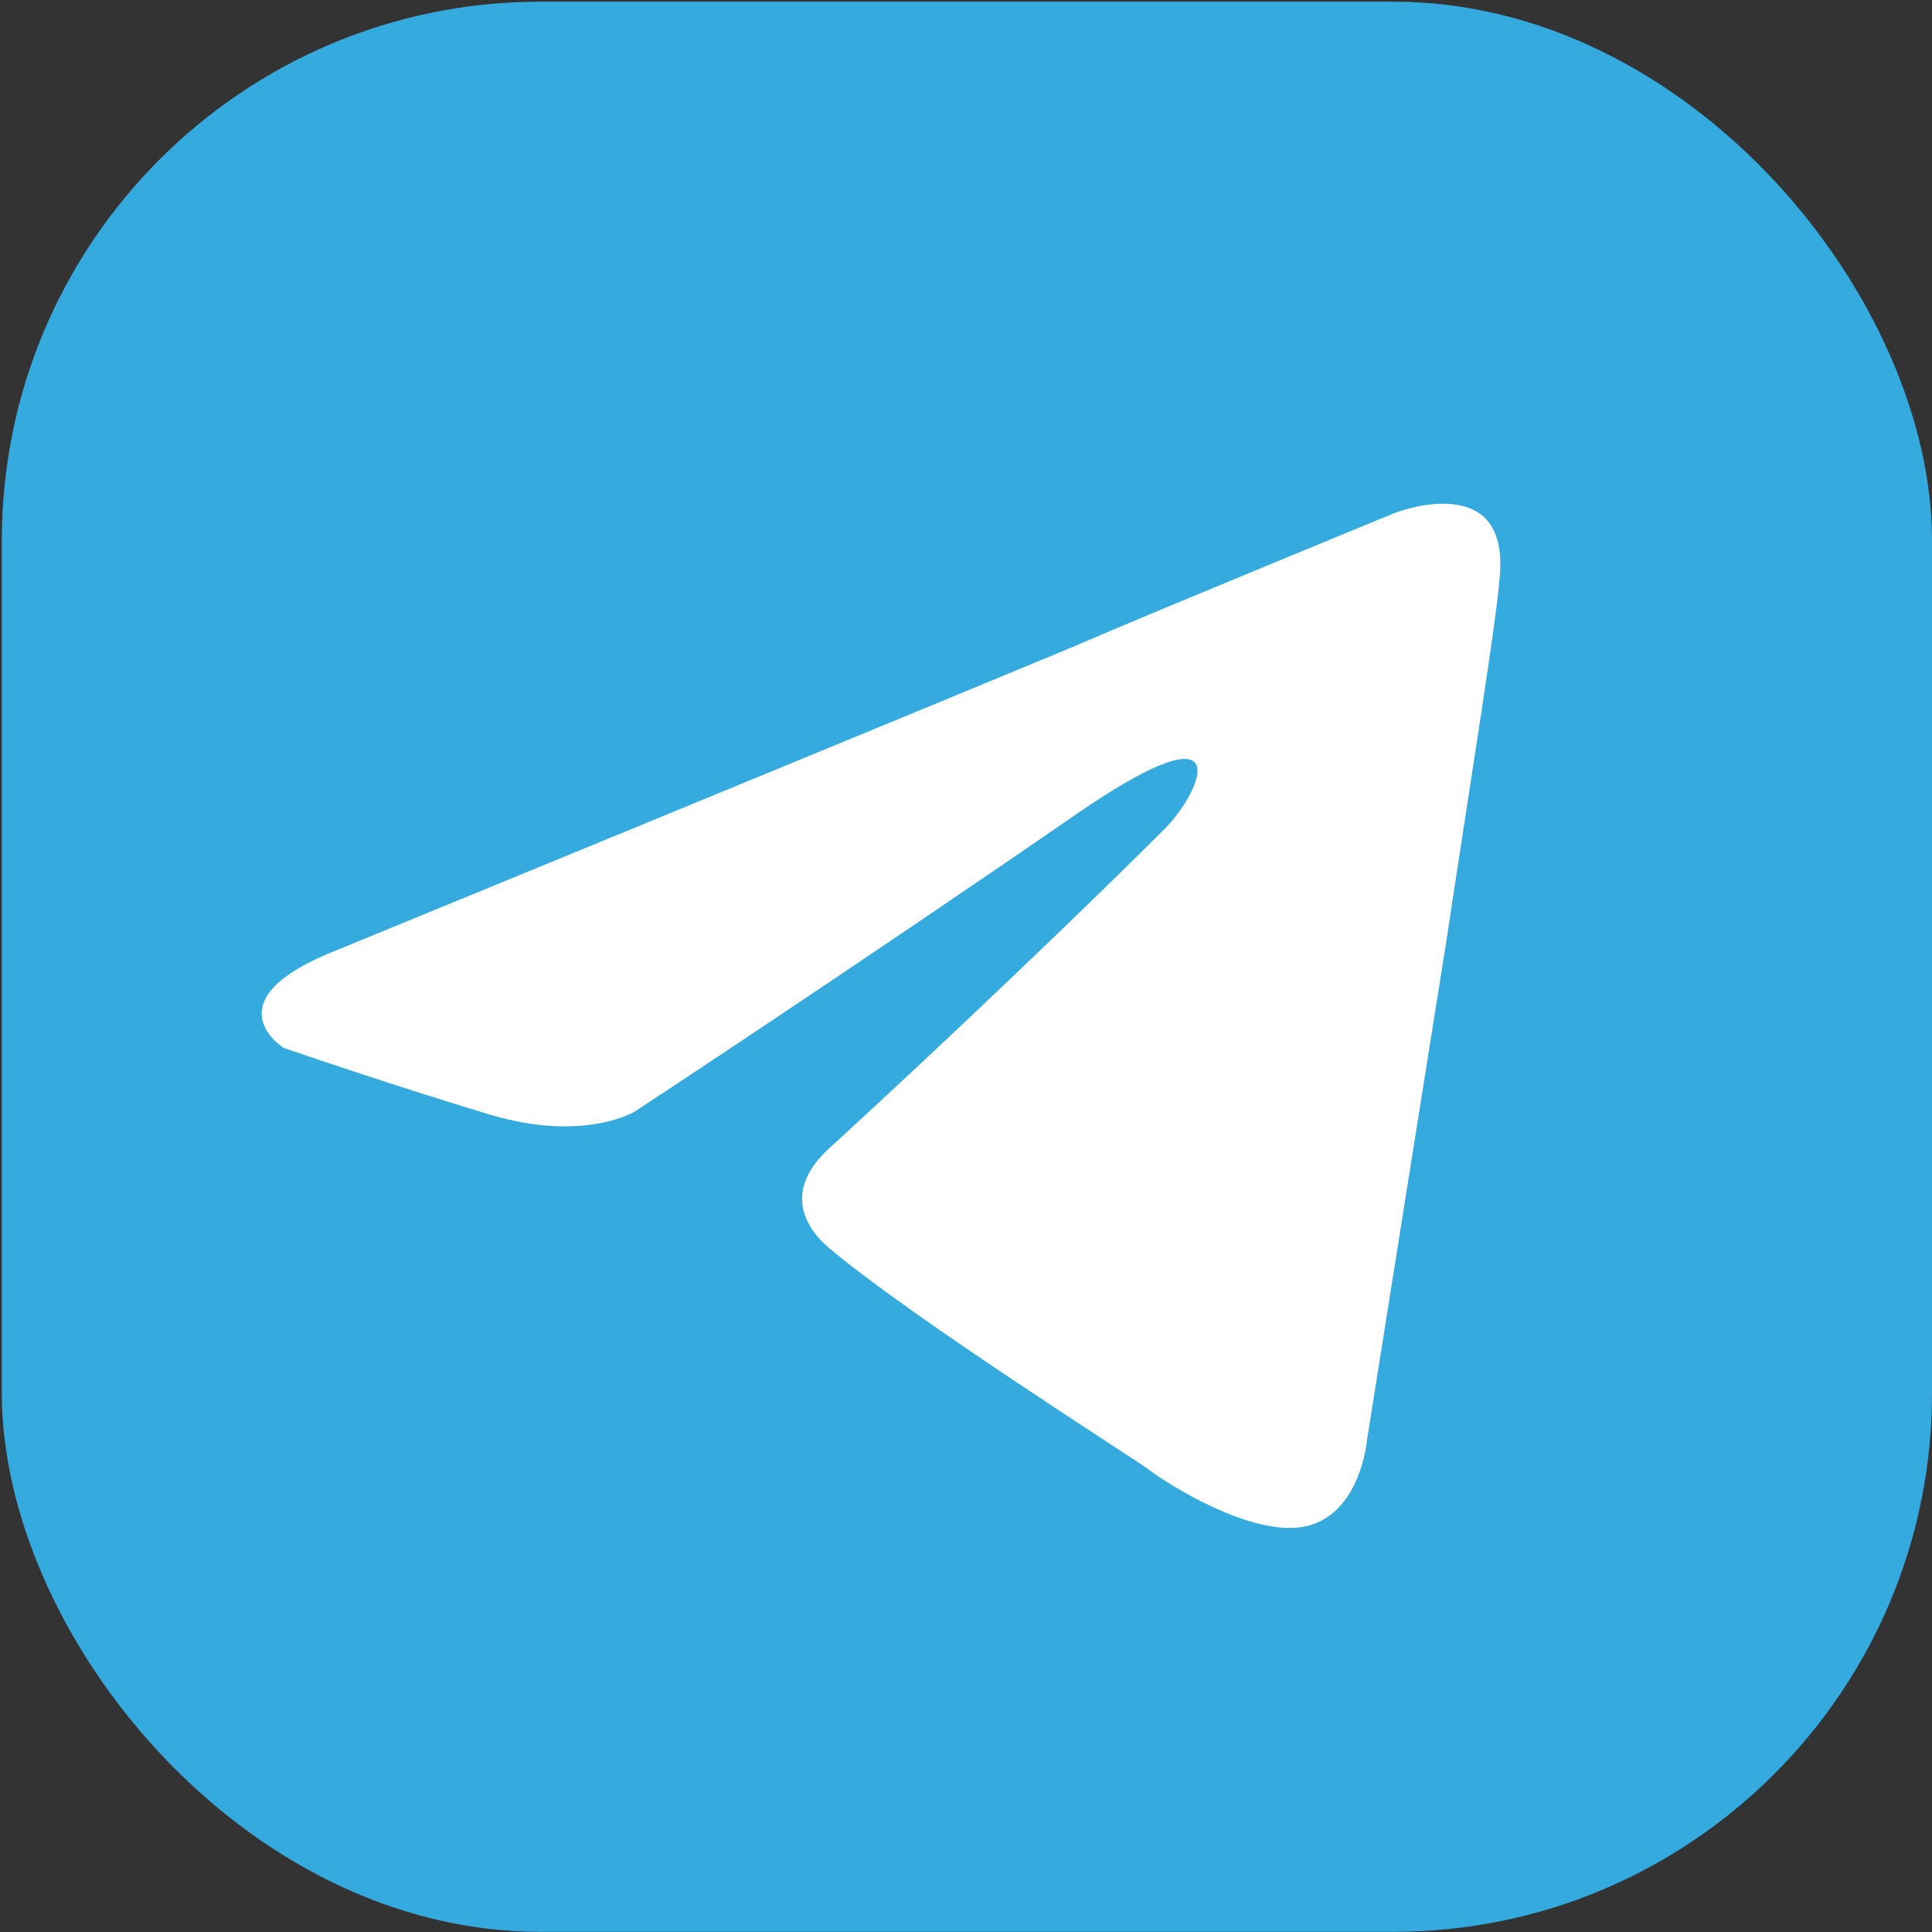 <svg id="Слой_1" data-name="Слой 1" xmlns="http://www.w3.org/2000/svg" viewBox="0 0 416.39 416.39"><rect x="0" y="0" width="416.39" height="416.39" fill="#333333" stroke="none"/><defs><style>.cls-1{fill:#34aadf;}.cls-2{fill:#fff;}</style></defs><rect class="cls-1" x="0.39" y="0.36" width="416" height="416" rx="116.11"/><path class="cls-2" d="M72.78,204.7s118.08-48.46,159-65.52c15.7-6.82,68.94-28.67,68.94-28.67s24.57-9.55,22.52,13.65c-.68,9.56-6.14,43-11.6,79.18C303.48,254.53,294.6,310.5,294.6,310.5s-1.36,15.69-13,18.42-30.72-9.55-34.13-12.28c-2.73-2.05-51.19-32.76-68.94-47.78-4.77-4.09-10.23-12.28.69-21.84,24.57-22.52,53.92-50.51,71.66-68.25,8.19-8.19,16.38-27.3-17.74-4.1-48.46,33.45-96.24,64.84-96.24,64.84s-10.92,6.83-31.4.69-44.36-14.34-44.36-14.34S44.8,215.62,72.78,204.7Z"/></svg>
